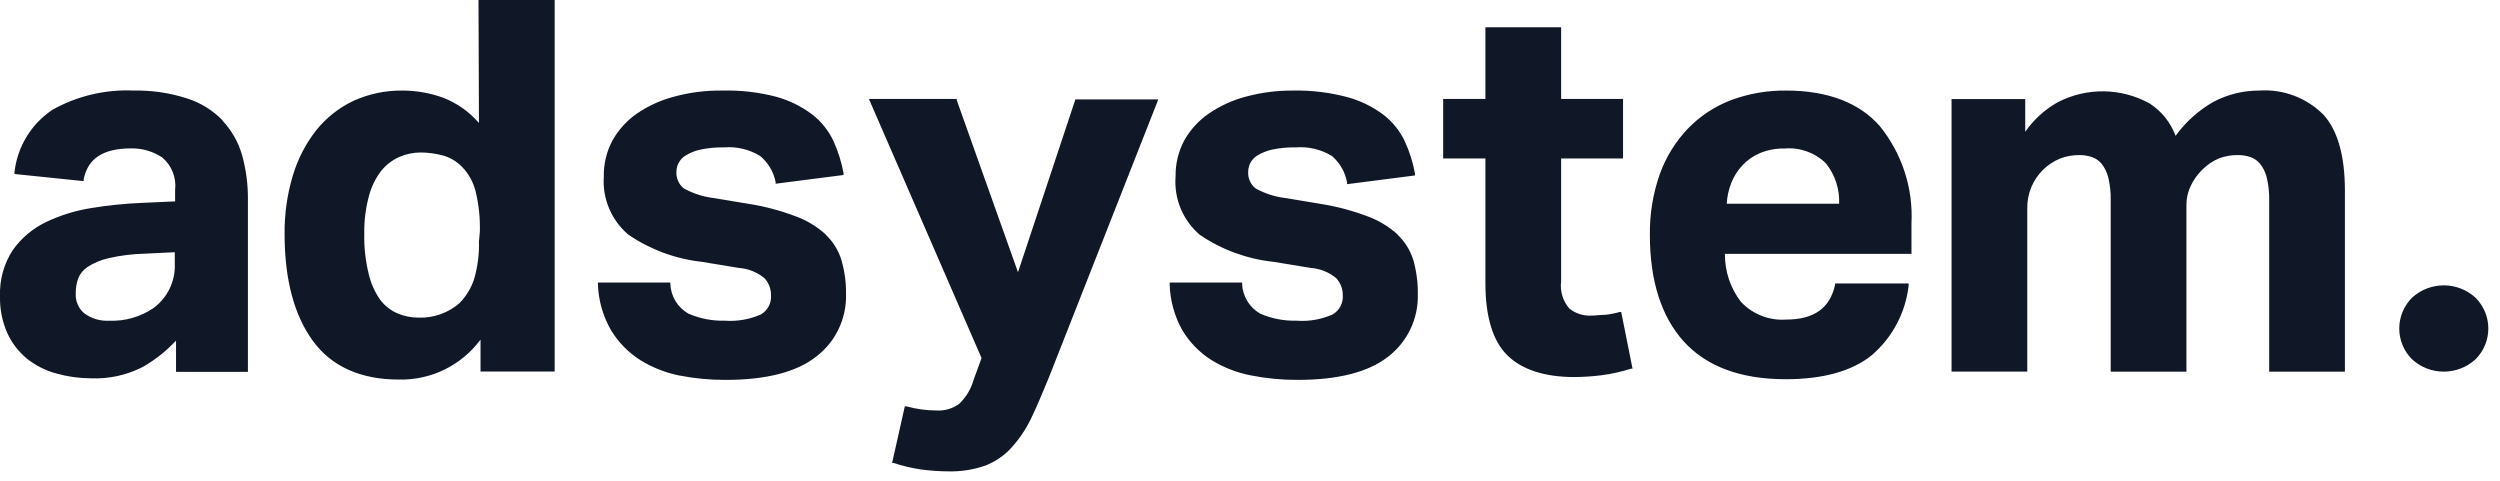 <svg width="161" height="31" viewBox="0 0 161 31" fill="none" xmlns="http://www.w3.org/2000/svg">
    <path d="M11.256 16.978C11.306 18.104 10.788 19.18 9.878 19.843C9.038 20.414 8.035 20.698 7.02 20.653C6.451 20.686 5.889 20.518 5.431 20.179C5.058 19.866 4.853 19.397 4.877 18.91C4.871 18.573 4.925 18.237 5.037 17.919C5.162 17.621 5.373 17.367 5.642 17.189C6.053 16.926 6.507 16.736 6.984 16.629C7.75 16.453 8.531 16.356 9.317 16.337L11.256 16.242V16.978ZM14.325 7.742C13.69 7.092 12.903 6.608 12.035 6.335C10.932 5.979 9.776 5.809 8.617 5.832C6.788 5.747 4.972 6.176 3.375 7.072C2.008 7.984 1.115 9.454 0.933 11.088V11.205L5.387 11.664V11.562C5.642 10.213 6.641 9.557 8.435 9.557C9.149 9.542 9.851 9.746 10.447 10.14C11.06 10.656 11.372 11.445 11.277 12.24V12.969L9.157 13.064C8.057 13.109 6.961 13.221 5.876 13.399C4.866 13.558 3.883 13.862 2.96 14.303C2.107 14.713 1.372 15.333 0.824 16.103C0.25 16.984 -0.037 18.02 2.07522e-06 19.071C-0.02 19.893 0.141 20.709 0.474 21.461C0.769 22.101 1.205 22.663 1.75 23.109C2.31 23.55 2.955 23.873 3.645 24.057C4.357 24.256 5.093 24.359 5.832 24.363C6.996 24.415 8.155 24.164 9.192 23.634C9.988 23.179 10.711 22.606 11.336 21.936V23.948H15.966V12.867C15.977 11.881 15.846 10.899 15.579 9.951C15.338 9.134 14.909 8.385 14.325 7.764M30.844 15.55C30.868 16.363 30.764 17.174 30.538 17.955C30.348 18.545 30.024 19.081 29.59 19.523C28.866 20.152 27.932 20.485 26.973 20.456C26.497 20.458 26.026 20.364 25.588 20.179C25.146 19.984 24.761 19.677 24.473 19.289C24.126 18.789 23.879 18.228 23.743 17.635C23.536 16.79 23.44 15.923 23.459 15.054C23.445 14.234 23.546 13.418 23.759 12.626C23.911 12.04 24.179 11.49 24.545 11.008C24.856 10.622 25.253 10.315 25.705 10.111C26.145 9.918 26.623 9.819 27.105 9.82C27.569 9.824 28.032 9.885 28.482 10.002C28.96 10.127 29.396 10.379 29.743 10.731C30.17 11.17 30.473 11.713 30.625 12.306C30.835 13.164 30.928 14.046 30.902 14.93L30.844 15.55ZM30.844 7.917C30.231 7.211 29.459 6.661 28.591 6.313C27.745 5.998 26.849 5.835 25.945 5.832C24.842 5.815 23.749 6.044 22.745 6.502C21.81 6.949 20.99 7.602 20.346 8.412C19.67 9.282 19.163 10.272 18.852 11.329C18.49 12.542 18.313 13.803 18.327 15.069C18.327 17.984 18.939 20.289 20.142 21.943C21.345 23.598 23.219 24.443 25.682 24.443C27.752 24.495 29.716 23.534 30.946 21.87V23.926H35.721V0H30.815L30.844 7.917ZM53.166 15.09C52.601 14.58 51.942 14.184 51.226 13.924C50.242 13.552 49.22 13.284 48.18 13.122L45.993 12.758C45.304 12.679 44.638 12.466 44.032 12.131C43.698 11.858 43.523 11.437 43.565 11.008C43.569 10.829 43.617 10.654 43.704 10.498C43.808 10.295 43.967 10.125 44.163 10.009C44.449 9.836 44.763 9.711 45.089 9.637C45.587 9.532 46.096 9.483 46.605 9.492C47.423 9.423 48.242 9.615 48.945 10.038C49.466 10.468 49.822 11.066 49.951 11.73V11.832L54.325 11.27V11.154C54.193 10.434 53.972 9.734 53.669 9.069C53.354 8.404 52.887 7.822 52.306 7.37C51.614 6.85 50.83 6.464 49.995 6.233C48.855 5.936 47.68 5.801 46.503 5.832C45.467 5.819 44.434 5.949 43.433 6.218C42.572 6.44 41.755 6.81 41.021 7.312C40.372 7.762 39.834 8.352 39.446 9.04C39.066 9.752 38.872 10.55 38.885 11.358C38.784 12.79 39.371 14.184 40.467 15.112C41.877 16.074 43.501 16.675 45.198 16.862L47.589 17.255C48.194 17.3 48.769 17.532 49.237 17.919C49.507 18.216 49.655 18.604 49.652 19.005C49.694 19.513 49.438 19.999 48.996 20.252C48.268 20.572 47.472 20.71 46.678 20.652C45.874 20.674 45.076 20.519 44.338 20.201C43.644 19.809 43.203 19.086 43.171 18.291V18.196H38.506V18.32C38.543 19.367 38.838 20.389 39.366 21.294C39.836 22.059 40.475 22.707 41.232 23.189C42.003 23.665 42.852 24.001 43.74 24.181C44.727 24.374 45.73 24.469 46.736 24.465C49.339 24.465 51.3 23.962 52.568 22.963C53.812 22.01 54.524 20.52 54.485 18.954C54.495 18.214 54.397 17.478 54.194 16.767C54.004 16.132 53.65 15.558 53.166 15.105M65.559 17.532L61.615 6.452V6.372H55.958L63.212 23.058L62.694 24.48C62.529 25.064 62.209 25.593 61.768 26.01C61.346 26.317 60.831 26.466 60.31 26.434C59.657 26.433 59.008 26.344 58.378 26.171H58.269L57.452 29.816H57.555C58.139 30.01 58.739 30.151 59.348 30.239C59.921 30.314 60.498 30.353 61.076 30.356C61.884 30.377 62.689 30.251 63.452 29.984C64.092 29.737 64.666 29.345 65.129 28.839C65.636 28.281 66.061 27.652 66.39 26.973C66.747 26.244 67.119 25.347 67.527 24.363L74.533 6.561L74.591 6.401H69.255L65.559 17.532ZM89.995 15.09C89.427 14.58 88.766 14.184 88.049 13.924C87.063 13.552 86.042 13.284 85.001 13.122L82.814 12.758C82.126 12.681 81.459 12.468 80.854 12.131C80.52 11.858 80.345 11.437 80.387 11.008C80.392 10.83 80.437 10.656 80.518 10.498C80.627 10.298 80.785 10.13 80.978 10.009C81.268 9.838 81.582 9.712 81.91 9.637C82.409 9.531 82.917 9.482 83.427 9.492C84.245 9.425 85.063 9.617 85.767 10.038C86.286 10.479 86.634 11.088 86.751 11.758V11.861L91.125 11.299V11.183C90.996 10.463 90.775 9.763 90.469 9.098C90.154 8.433 89.687 7.851 89.106 7.399C88.414 6.877 87.63 6.492 86.795 6.262C85.664 5.957 84.495 5.812 83.325 5.832C82.289 5.82 81.256 5.95 80.255 6.218C79.397 6.441 78.583 6.811 77.85 7.312C77.197 7.759 76.656 8.35 76.268 9.04C75.888 9.752 75.694 10.55 75.707 11.358C75.595 12.793 76.177 14.194 77.274 15.127C78.689 16.087 80.319 16.683 82.02 16.862L84.41 17.255C85.016 17.296 85.593 17.529 86.058 17.919C86.328 18.216 86.477 18.604 86.474 19.005C86.516 19.513 86.26 19.999 85.818 20.252C85.09 20.574 84.294 20.712 83.5 20.652C82.696 20.674 81.898 20.519 81.16 20.201C80.468 19.807 80.027 19.086 79.993 18.291V18.196H75.328V18.32C75.356 19.364 75.641 20.386 76.158 21.294C76.624 22.06 77.26 22.709 78.018 23.189C78.806 23.672 79.675 24.009 80.584 24.181C81.568 24.374 82.569 24.469 83.573 24.465C86.183 24.465 88.136 23.962 89.405 22.963C90.643 22.007 91.349 20.518 91.307 18.954C91.319 18.215 91.223 17.478 91.023 16.767C90.831 16.133 90.477 15.56 89.995 15.105M104.313 20.091C104.01 20.178 103.7 20.239 103.387 20.273C103.066 20.273 102.753 20.325 102.454 20.325C101.949 20.346 101.454 20.183 101.061 19.865C100.645 19.381 100.454 18.742 100.536 18.108V10.206H104.524V6.371H100.536V1.757H95.66V6.37H92.94V10.205H95.66V18.224C95.66 20.411 96.14 21.964 97.074 22.882C98.007 23.801 99.464 24.282 101.389 24.282C101.977 24.278 102.563 24.239 103.146 24.165C103.789 24.081 104.424 23.939 105.042 23.743H105.136L104.407 20.098L104.313 20.091ZM111.202 13.122C111.226 12.67 111.322 12.224 111.486 11.802C111.652 11.373 111.9 10.979 112.215 10.643C112.533 10.303 112.921 10.033 113.352 9.856C113.854 9.651 114.392 9.552 114.934 9.564C115.916 9.48 116.884 9.829 117.588 10.519C118.178 11.255 118.48 12.179 118.441 13.122H111.201H111.202ZM115.036 5.832C113.82 5.816 112.611 6.027 111.471 6.452C110.422 6.853 109.474 7.481 108.694 8.289C107.898 9.126 107.285 10.119 106.894 11.205C106.449 12.469 106.232 13.802 106.252 15.141C106.252 18.057 106.981 20.391 108.439 21.994C109.897 23.598 112.084 24.422 114.999 24.422C117.405 24.422 119.264 23.904 120.533 22.883C121.869 21.741 122.721 20.133 122.917 18.385V18.255H118.178V18.342C117.85 19.843 116.822 20.58 115.028 20.58C113.934 20.657 112.863 20.236 112.113 19.435C111.435 18.551 111.073 17.465 111.085 16.351H123.099V14.383C123.214 12.119 122.49 9.892 121.065 8.128C119.76 6.627 117.712 5.832 115.036 5.832ZM145.516 5.832C144.479 5.826 143.458 6.076 142.541 6.561C141.584 7.109 140.754 7.854 140.107 8.748C139.791 7.89 139.205 7.158 138.437 6.663C136.598 5.647 134.373 5.62 132.51 6.59C131.681 7.056 130.968 7.704 130.425 8.486V6.379H125.68V23.933H130.557V13.392C130.551 12.924 130.643 12.459 130.827 12.028C131 11.626 131.247 11.26 131.555 10.95C131.877 10.63 132.259 10.378 132.678 10.206C133.074 10.056 133.494 9.983 133.918 9.987C134.188 9.985 134.456 10.027 134.712 10.111C134.956 10.194 135.173 10.343 135.339 10.541C135.542 10.799 135.689 11.098 135.769 11.416C135.885 11.893 135.939 12.383 135.929 12.874V23.934H140.806V13.194C140.804 12.776 140.896 12.363 141.076 11.984C141.256 11.6 141.504 11.249 141.806 10.95C142.114 10.635 142.48 10.383 142.884 10.206C143.28 10.056 143.7 9.982 144.124 9.987C144.394 9.985 144.662 10.027 144.918 10.111C145.162 10.194 145.379 10.343 145.545 10.541C145.748 10.799 145.895 11.098 145.975 11.416C146.09 11.893 146.144 12.383 146.135 12.874V23.934H151.012V12.268C151.012 10.038 150.546 8.398 149.635 7.391C148.551 6.301 147.05 5.731 145.515 5.831M159.425 19.173C158.268 18.112 156.492 18.112 155.335 19.173C154.808 19.698 154.512 20.411 154.512 21.156C154.512 21.9 154.808 22.613 155.335 23.138C156.492 24.199 158.268 24.199 159.425 23.138C159.952 22.613 160.248 21.9 160.248 21.156C160.248 20.411 159.952 19.698 159.425 19.173Z" fill="#101828"/>
</svg>
